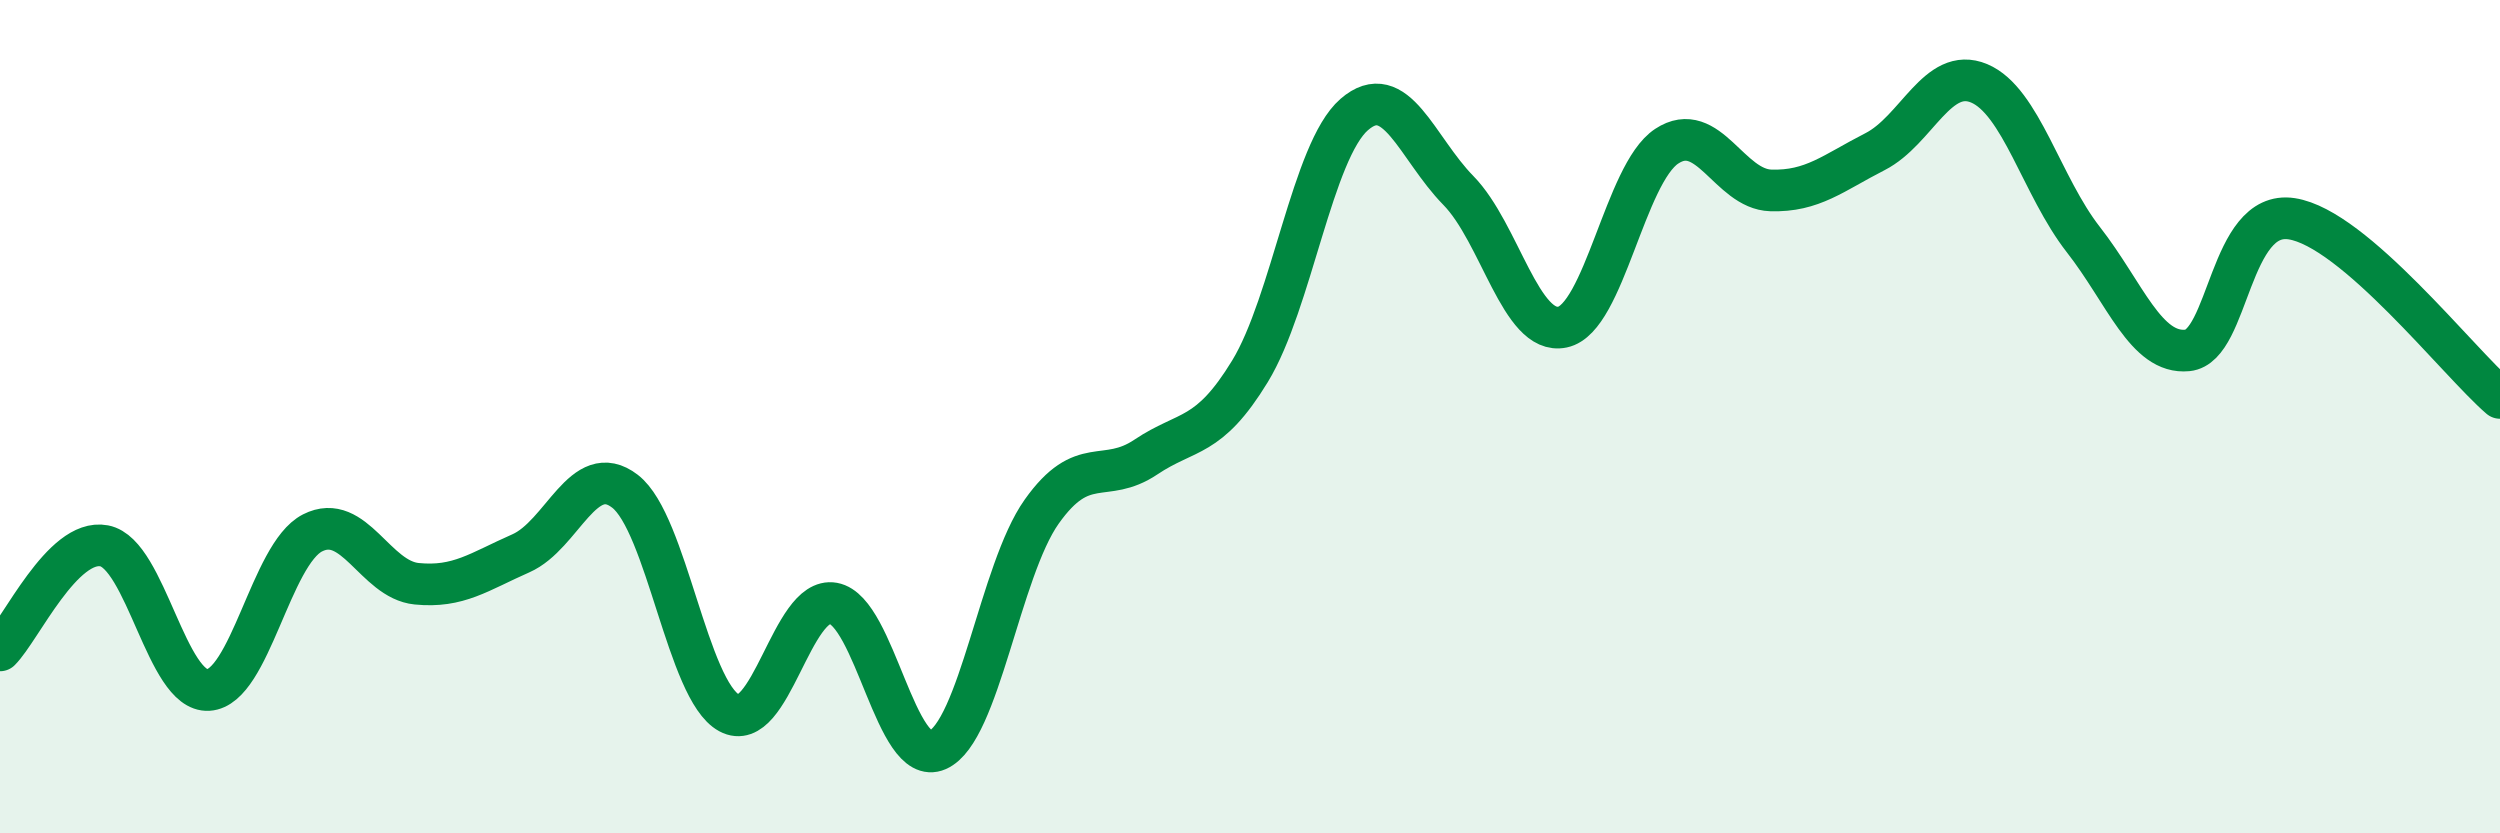 
    <svg width="60" height="20" viewBox="0 0 60 20" xmlns="http://www.w3.org/2000/svg">
      <path
        d="M 0,15.61 C 0.5,15.11 1.5,12.91 2.5,13.1 C 3.5,13.29 4,16.62 5,16.56 C 6,16.5 6.5,13.3 7.5,12.79 C 8.5,12.28 9,13.91 10,14.01 C 11,14.11 11.5,13.72 12.5,13.28 C 13.5,12.84 14,11.02 15,11.79 C 16,12.56 16.5,16.57 17.5,17.11 C 18.5,17.65 19,14.3 20,14.48 C 21,14.66 21.5,18.44 22.5,18 C 23.5,17.56 24,13.69 25,12.28 C 26,10.87 26.5,11.64 27.5,10.97 C 28.5,10.3 29,10.55 30,8.91 C 31,7.27 31.5,3.62 32.5,2.75 C 33.5,1.88 34,3.55 35,4.57 C 36,5.59 36.5,8.06 37.5,7.85 C 38.5,7.64 39,4.17 40,3.51 C 41,2.85 41.5,4.54 42.5,4.57 C 43.5,4.6 44,4.15 45,3.64 C 46,3.13 46.5,1.58 47.5,2 C 48.5,2.42 49,4.47 50,5.75 C 51,7.03 51.5,8.51 52.5,8.41 C 53.5,8.31 53.5,5.02 55,5.25 C 56.5,5.48 59,8.69 60,9.55L60 20L0 20Z"
        fill="#008740"
        opacity="0.1"
        stroke-linecap="round"
        stroke-linejoin="round"
      />
      <path
        d="M 0,15.61 C 0.5,15.11 1.5,12.91 2.5,13.1 C 3.5,13.29 4,16.62 5,16.56 C 6,16.5 6.5,13.3 7.5,12.79 C 8.5,12.28 9,13.91 10,14.01 C 11,14.11 11.5,13.72 12.5,13.28 C 13.5,12.84 14,11.02 15,11.79 C 16,12.56 16.5,16.57 17.5,17.11 C 18.5,17.65 19,14.3 20,14.48 C 21,14.66 21.5,18.44 22.5,18 C 23.5,17.56 24,13.69 25,12.28 C 26,10.87 26.5,11.64 27.5,10.97 C 28.5,10.3 29,10.55 30,8.91 C 31,7.27 31.5,3.62 32.5,2.75 C 33.5,1.88 34,3.55 35,4.57 C 36,5.59 36.5,8.06 37.5,7.85 C 38.5,7.64 39,4.17 40,3.51 C 41,2.85 41.5,4.54 42.5,4.57 C 43.5,4.6 44,4.15 45,3.64 C 46,3.13 46.5,1.58 47.5,2 C 48.5,2.42 49,4.47 50,5.75 C 51,7.03 51.5,8.51 52.5,8.41 C 53.5,8.31 53.5,5.02 55,5.25 C 56.5,5.48 59,8.69 60,9.55"
        stroke="#008740"
        stroke-width="1"
        fill="none"
        stroke-linecap="round"
        stroke-linejoin="round"
      />
    </svg>
  